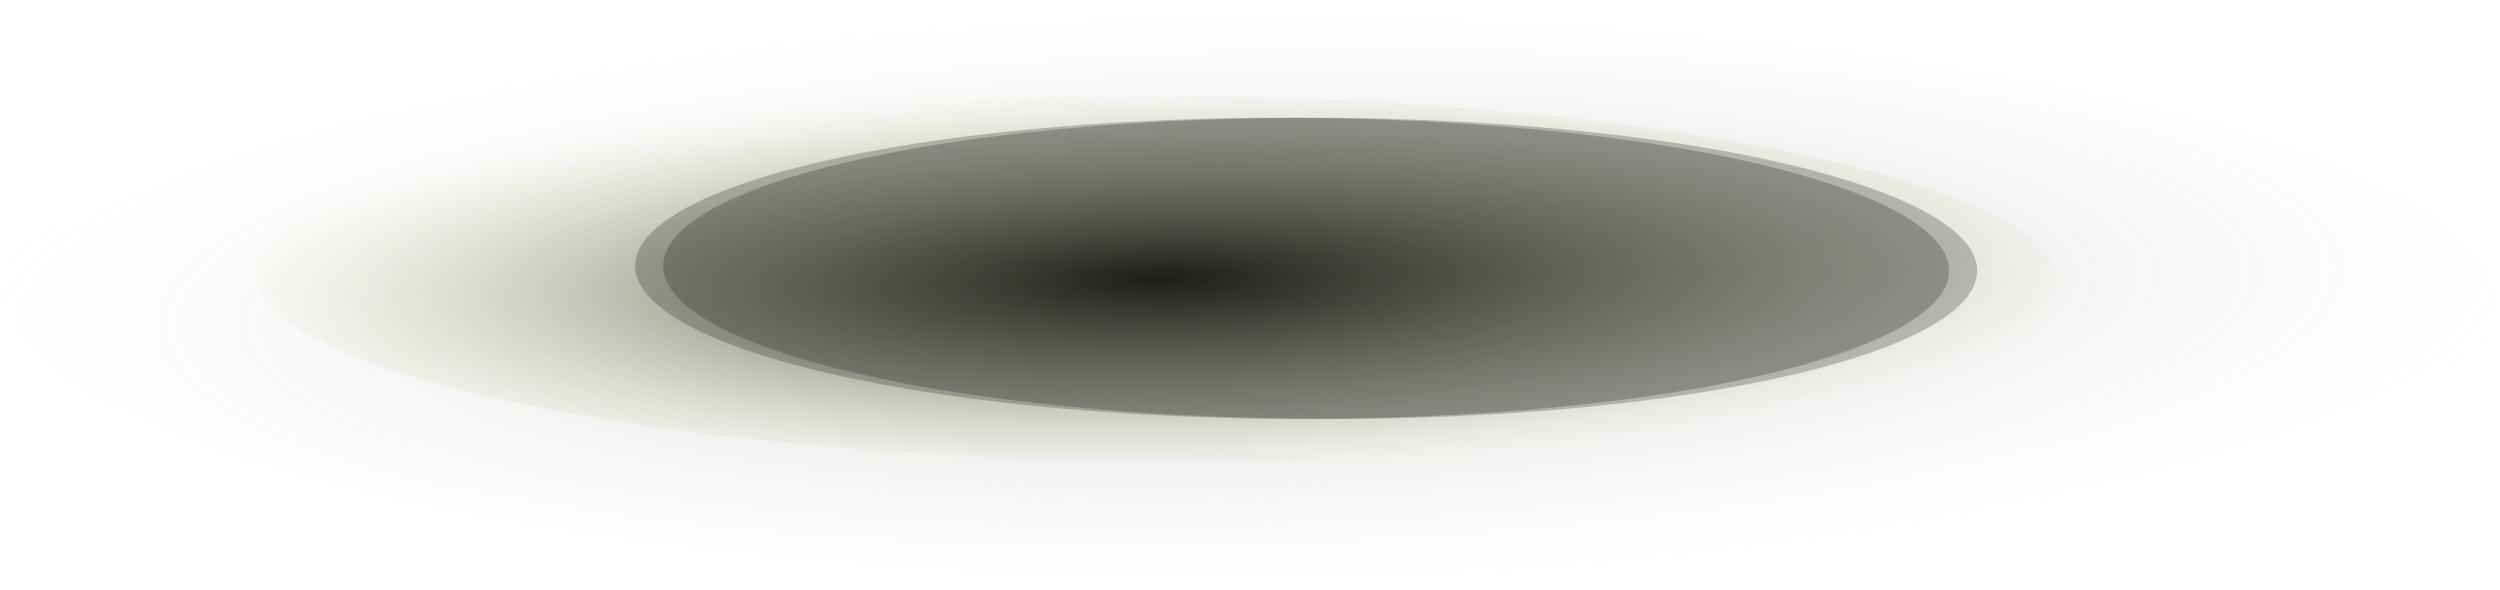 <?xml version="1.0" encoding="UTF-8"?> <svg xmlns="http://www.w3.org/2000/svg" width="216" height="51" viewBox="0 0 216 51" fill="none"><ellipse cx="77.969" cy="15.824" rx="77.969" ry="15.824" transform="matrix(1 0.007 -0.008 1 22.121 7.662)" fill="url(#paint0_radial_1141_256)"></ellipse><ellipse opacity="0.25" cx="107.786" cy="24.456" rx="107.786" ry="24.456" transform="matrix(1 0.007 -0.008 1 0.391 0.488)" fill="url(#paint1_radial_1141_256)"></ellipse><g opacity="0.25" filter="url(#filter0_f_1141_256)"><ellipse cx="56.764" cy="13.008" rx="56.764" ry="13.008" transform="matrix(1 0.004 -0.006 1 54.953 9.949)" fill="#1B1C16"></ellipse></g><g opacity="0.25" filter="url(#filter1_f_1141_256)"><ellipse cx="56.764" cy="13.008" rx="56.764" ry="13.008" transform="matrix(1 0.004 -0.006 1 57.379 9.949)" fill="#1B1C16"></ellipse></g><defs><filter id="filter0_f_1141_256" x="46.244" y="1.566" width="130.786" height="43.282" filterUnits="userSpaceOnUse" color-interpolation-filters="sRGB"><feFlood flood-opacity="0" result="BackgroundImageFix"></feFlood><feBlend mode="normal" in="SourceGraphic" in2="BackgroundImageFix" result="shape"></feBlend><feGaussianBlur stdDeviation="4.316" result="effect1_foregroundBlur_1141_256"></feGaussianBlur></filter><filter id="filter1_f_1141_256" x="48.669" y="1.566" width="130.786" height="43.282" filterUnits="userSpaceOnUse" color-interpolation-filters="sRGB"><feFlood flood-opacity="0" result="BackgroundImageFix"></feFlood><feBlend mode="normal" in="SourceGraphic" in2="BackgroundImageFix" result="shape"></feBlend><feGaussianBlur stdDeviation="4.316" result="effect1_foregroundBlur_1141_256"></feGaussianBlur></filter><radialGradient id="paint0_radial_1141_256" cx="0" cy="0" r="1" gradientUnits="userSpaceOnUse" gradientTransform="translate(77.969 15.824) rotate(-1.749) scale(81.886 16.617)"><stop stop-color="#1B1C16"></stop><stop offset="1" stop-color="#CBD5A9" stop-opacity="0"></stop></radialGradient><radialGradient id="paint1_radial_1141_256" cx="0" cy="0" r="1" gradientUnits="userSpaceOnUse" gradientTransform="translate(107.786 24.456) rotate(-1.955) scale(113.215 25.678)"><stop stop-color="#1B1C16"></stop><stop offset="1" stop-color="#CBD5A9" stop-opacity="0"></stop></radialGradient></defs></svg> 